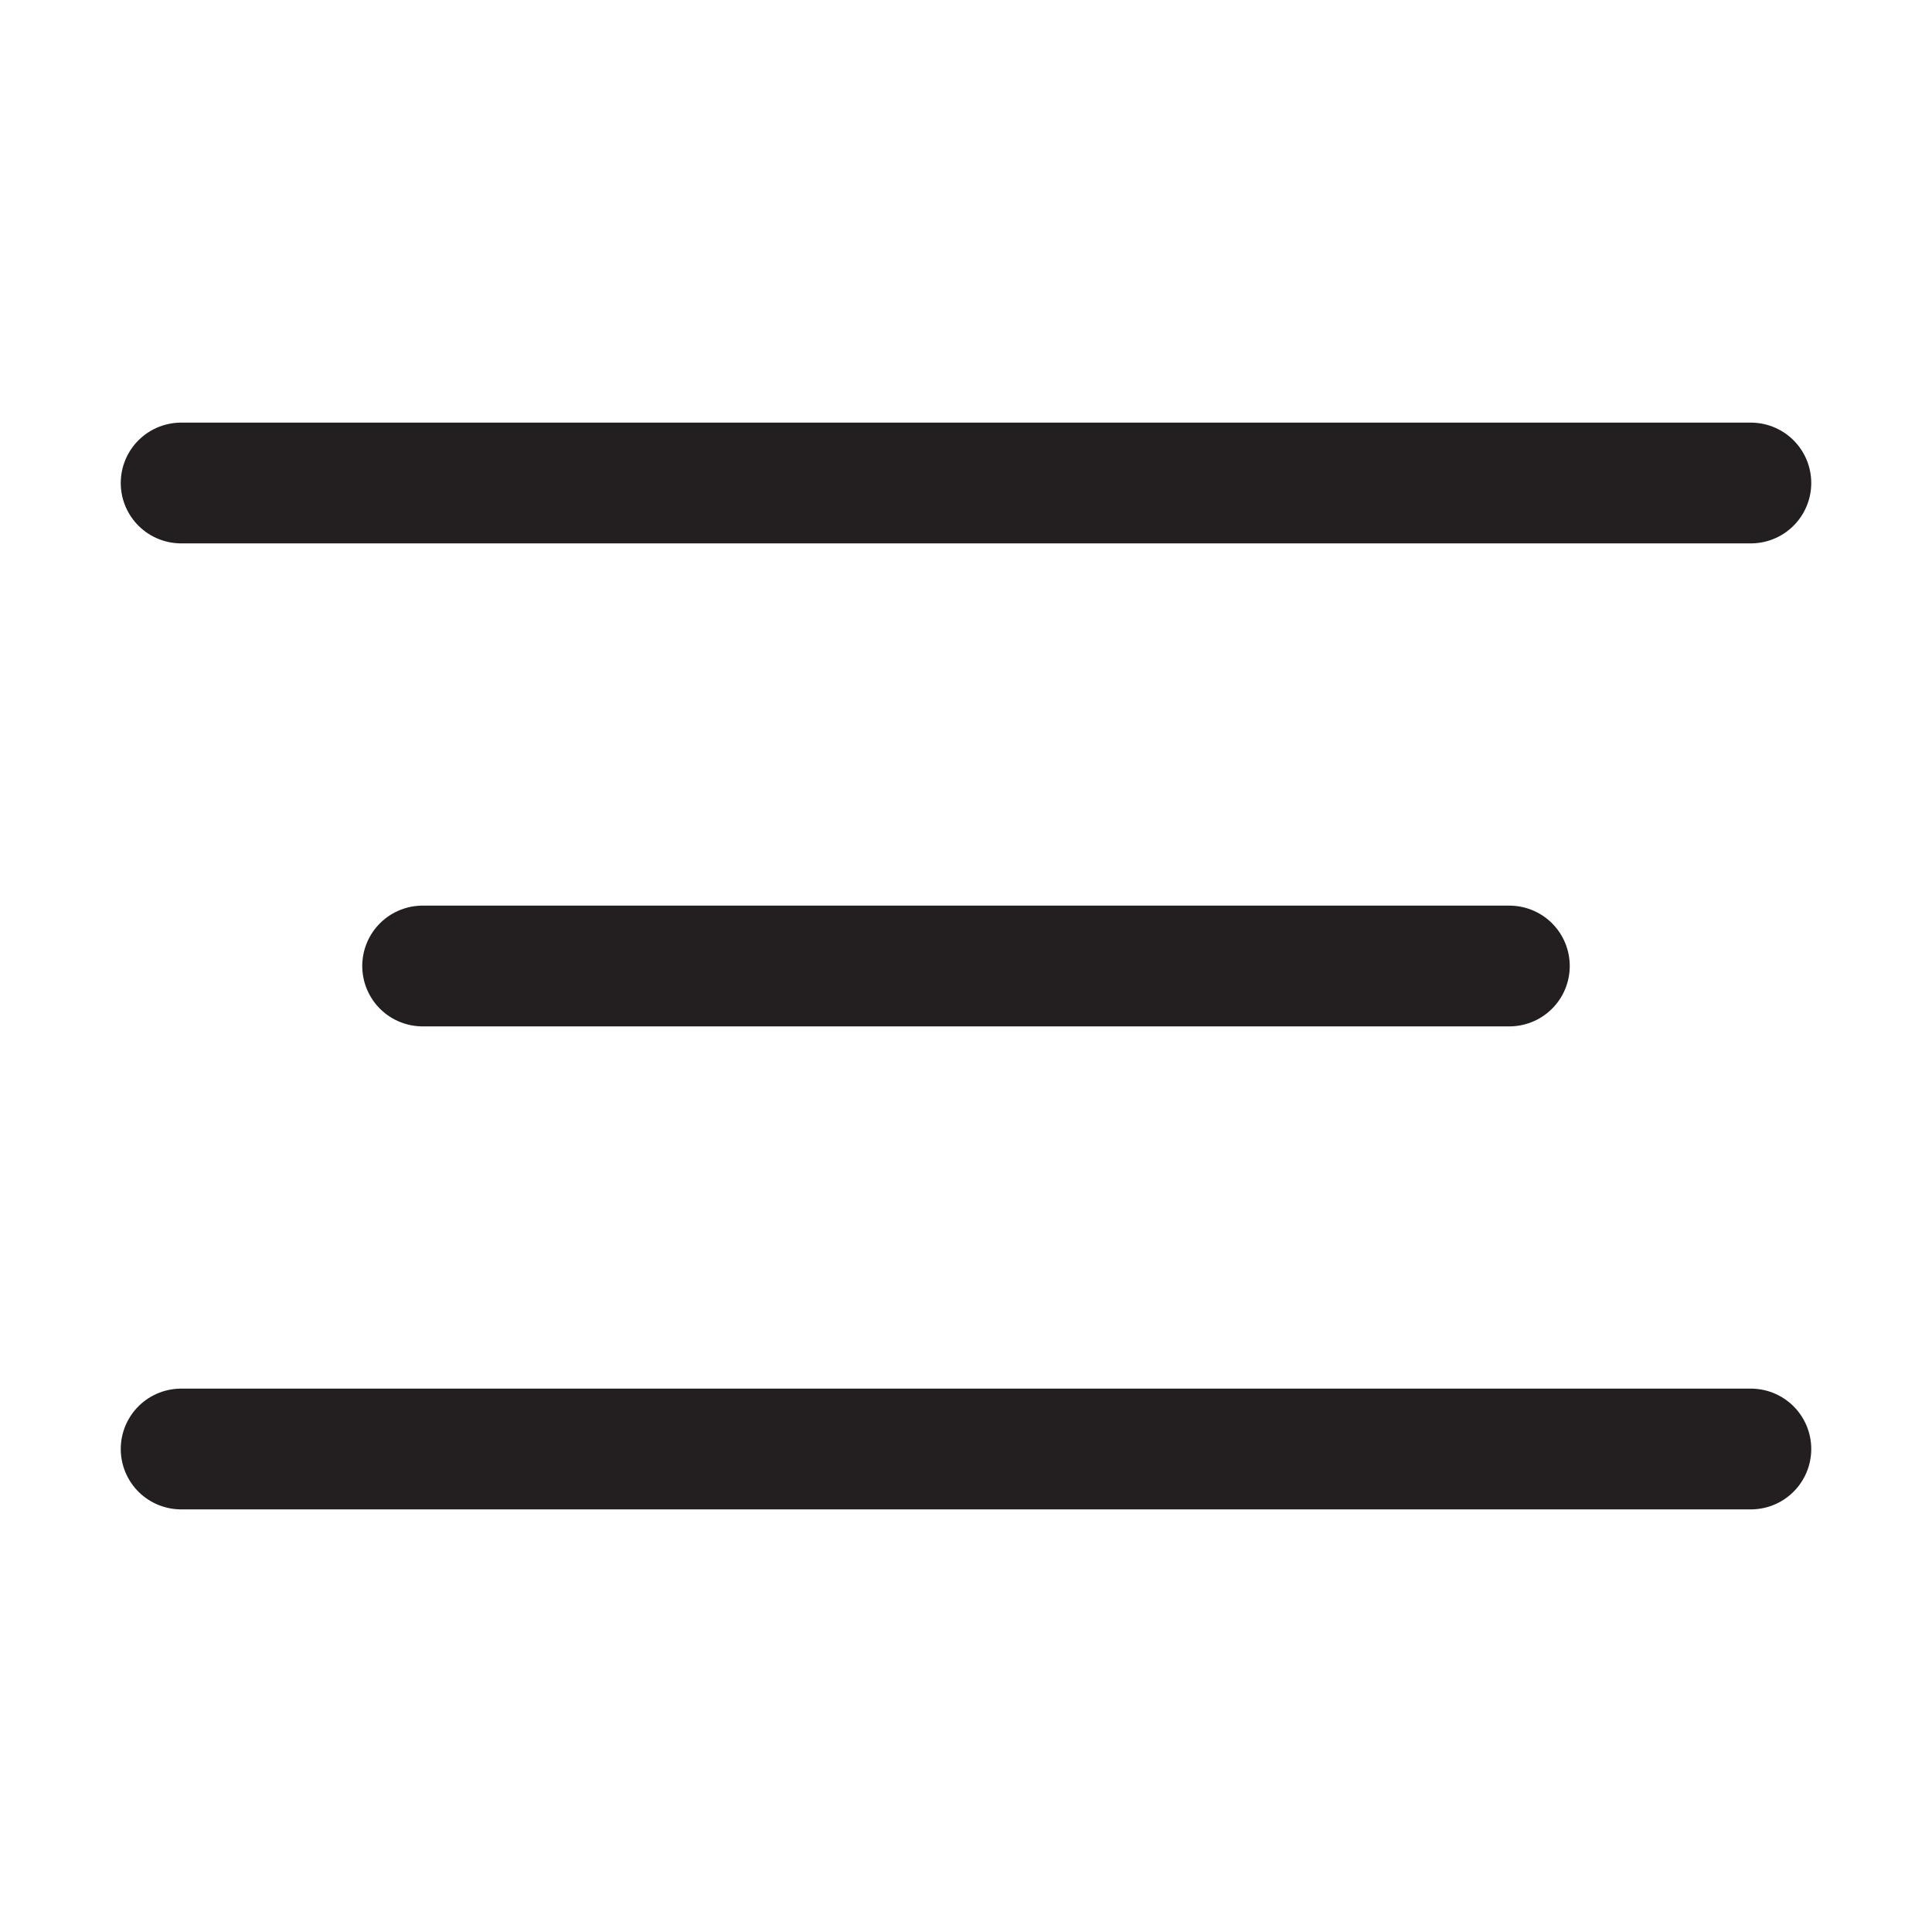 <svg xmlns="http://www.w3.org/2000/svg" viewBox="0 0 32 32"><path fill="none" stroke="#231f20" stroke-linecap="round" stroke-linejoin="round" stroke-width="2" d="M3 8h26M7 16h18M3 24h26" data-name="Burger Menu"/></svg>